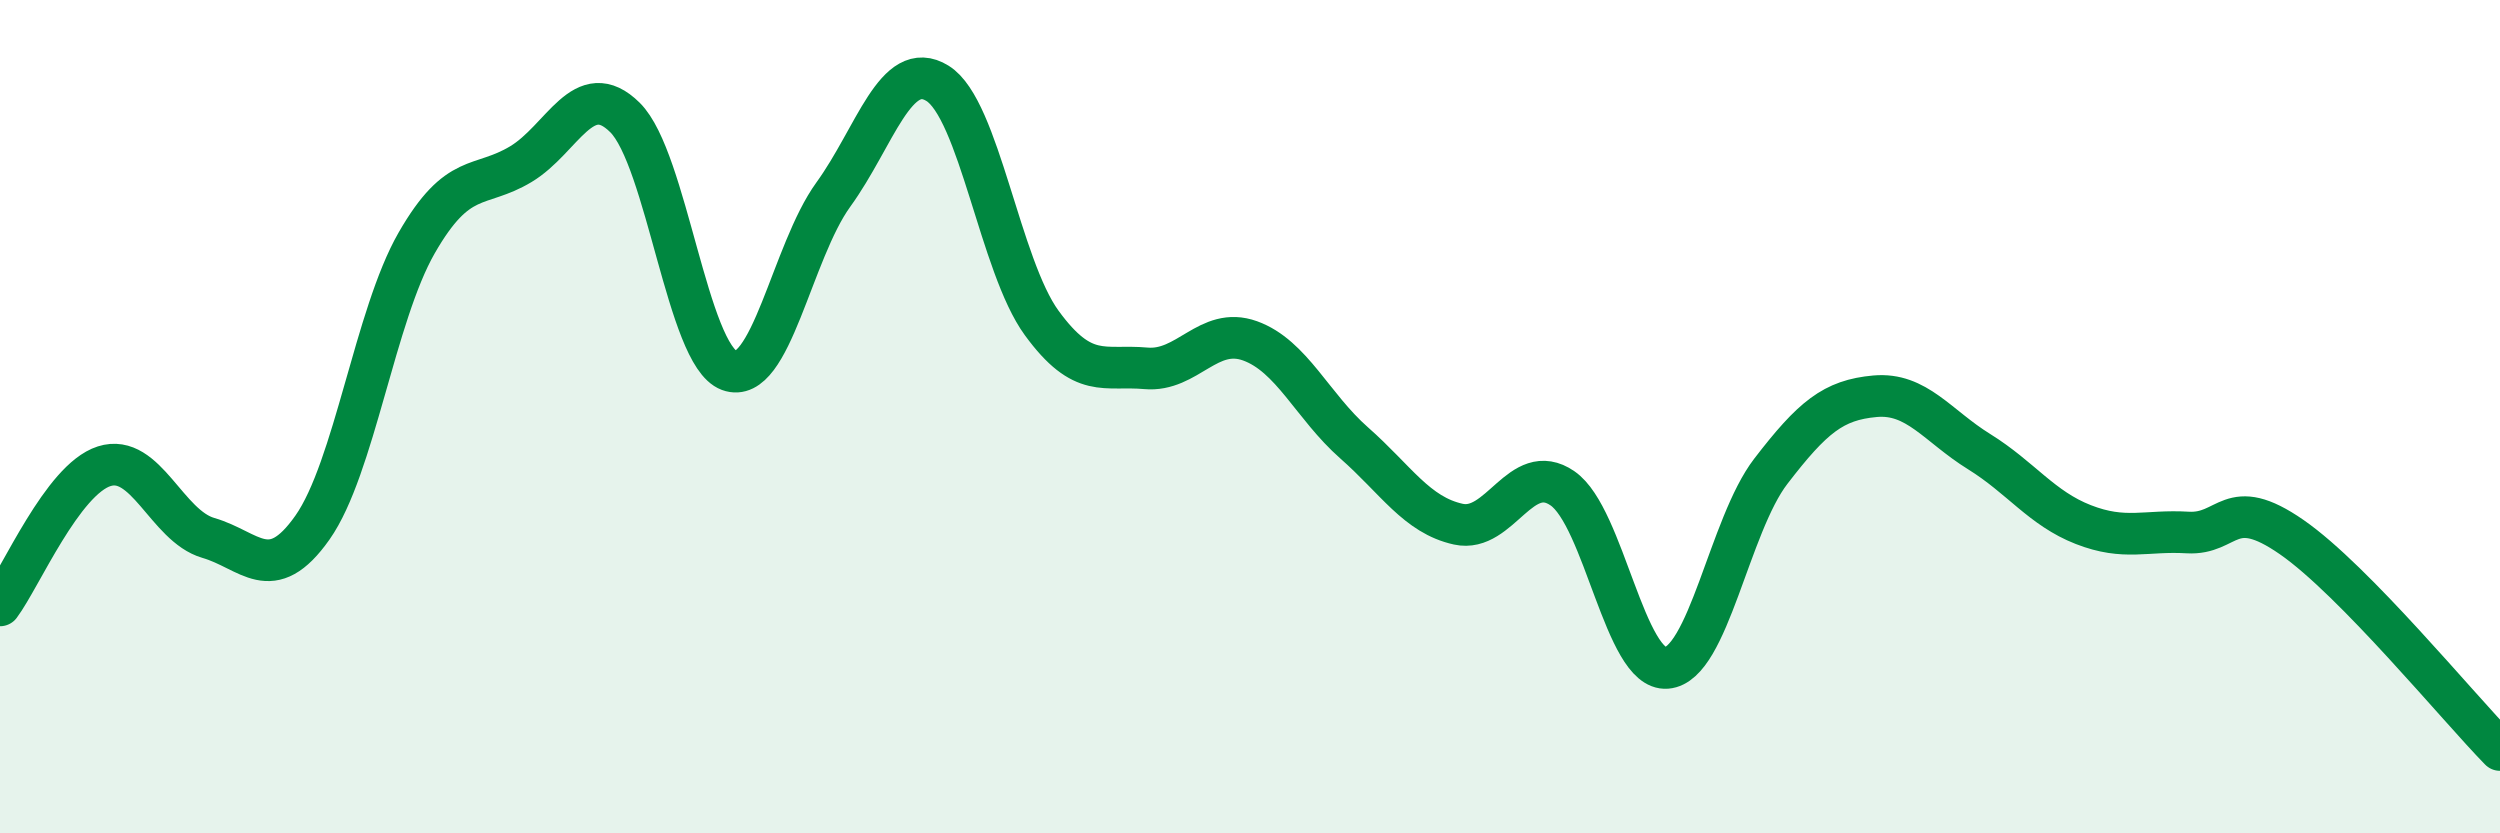 
    <svg width="60" height="20" viewBox="0 0 60 20" xmlns="http://www.w3.org/2000/svg">
      <path
        d="M 0,14.53 C 0.5,13.86 1.5,11.51 2.5,11.19 C 3.5,10.87 4,12.62 5,12.91 C 6,13.2 6.5,14.08 7.5,12.66 C 8.5,11.24 9,7.57 10,5.83 C 11,4.09 11.5,4.54 12.5,3.94 C 13.5,3.34 14,1.83 15,2.82 C 16,3.81 16.5,8.52 17.5,8.89 C 18.5,9.26 19,6.05 20,4.67 C 21,3.29 21.5,1.38 22.5,2 C 23.5,2.62 24,6.38 25,7.75 C 26,9.12 26.5,8.75 27.5,8.84 C 28.5,8.93 29,7.82 30,8.18 C 31,8.54 31.5,9.75 32.5,10.63 C 33.5,11.51 34,12.36 35,12.58 C 36,12.8 36.5,11.03 37.5,11.72 C 38.5,12.41 39,16.11 40,16.03 C 41,15.95 41.5,12.61 42.5,11.31 C 43.5,10.01 44,9.6 45,9.51 C 46,9.42 46.5,10.22 47.5,10.84 C 48.5,11.46 49,12.2 50,12.59 C 51,12.98 51.5,12.72 52.5,12.78 C 53.5,12.84 53.5,11.85 55,12.89 C 56.5,13.93 59,16.98 60,18L60 20L0 20Z"
        fill="#008740"
        opacity="0.1"
        stroke-linecap="round"
        stroke-linejoin="round"
      />
      <path
        d="M 0,14.53 C 0.5,13.86 1.5,11.51 2.5,11.19 C 3.5,10.87 4,12.62 5,12.91 C 6,13.2 6.5,14.08 7.5,12.66 C 8.5,11.24 9,7.57 10,5.83 C 11,4.09 11.5,4.54 12.5,3.94 C 13.5,3.34 14,1.83 15,2.82 C 16,3.81 16.5,8.52 17.5,8.89 C 18.5,9.26 19,6.05 20,4.67 C 21,3.29 21.5,1.38 22.5,2 C 23.5,2.62 24,6.38 25,7.75 C 26,9.12 26.5,8.75 27.5,8.84 C 28.5,8.93 29,7.82 30,8.18 C 31,8.54 31.5,9.75 32.5,10.63 C 33.5,11.51 34,12.36 35,12.58 C 36,12.8 36.5,11.03 37.5,11.72 C 38.5,12.41 39,16.11 40,16.03 C 41,15.95 41.5,12.61 42.5,11.31 C 43.5,10.01 44,9.6 45,9.51 C 46,9.42 46.5,10.22 47.5,10.84 C 48.5,11.46 49,12.2 50,12.59 C 51,12.98 51.5,12.72 52.5,12.78 C 53.5,12.84 53.5,11.85 55,12.89 C 56.5,13.93 59,16.98 60,18"
        stroke="#008740"
        stroke-width="1"
        fill="none"
        stroke-linecap="round"
        stroke-linejoin="round"
      />
    </svg>
  
